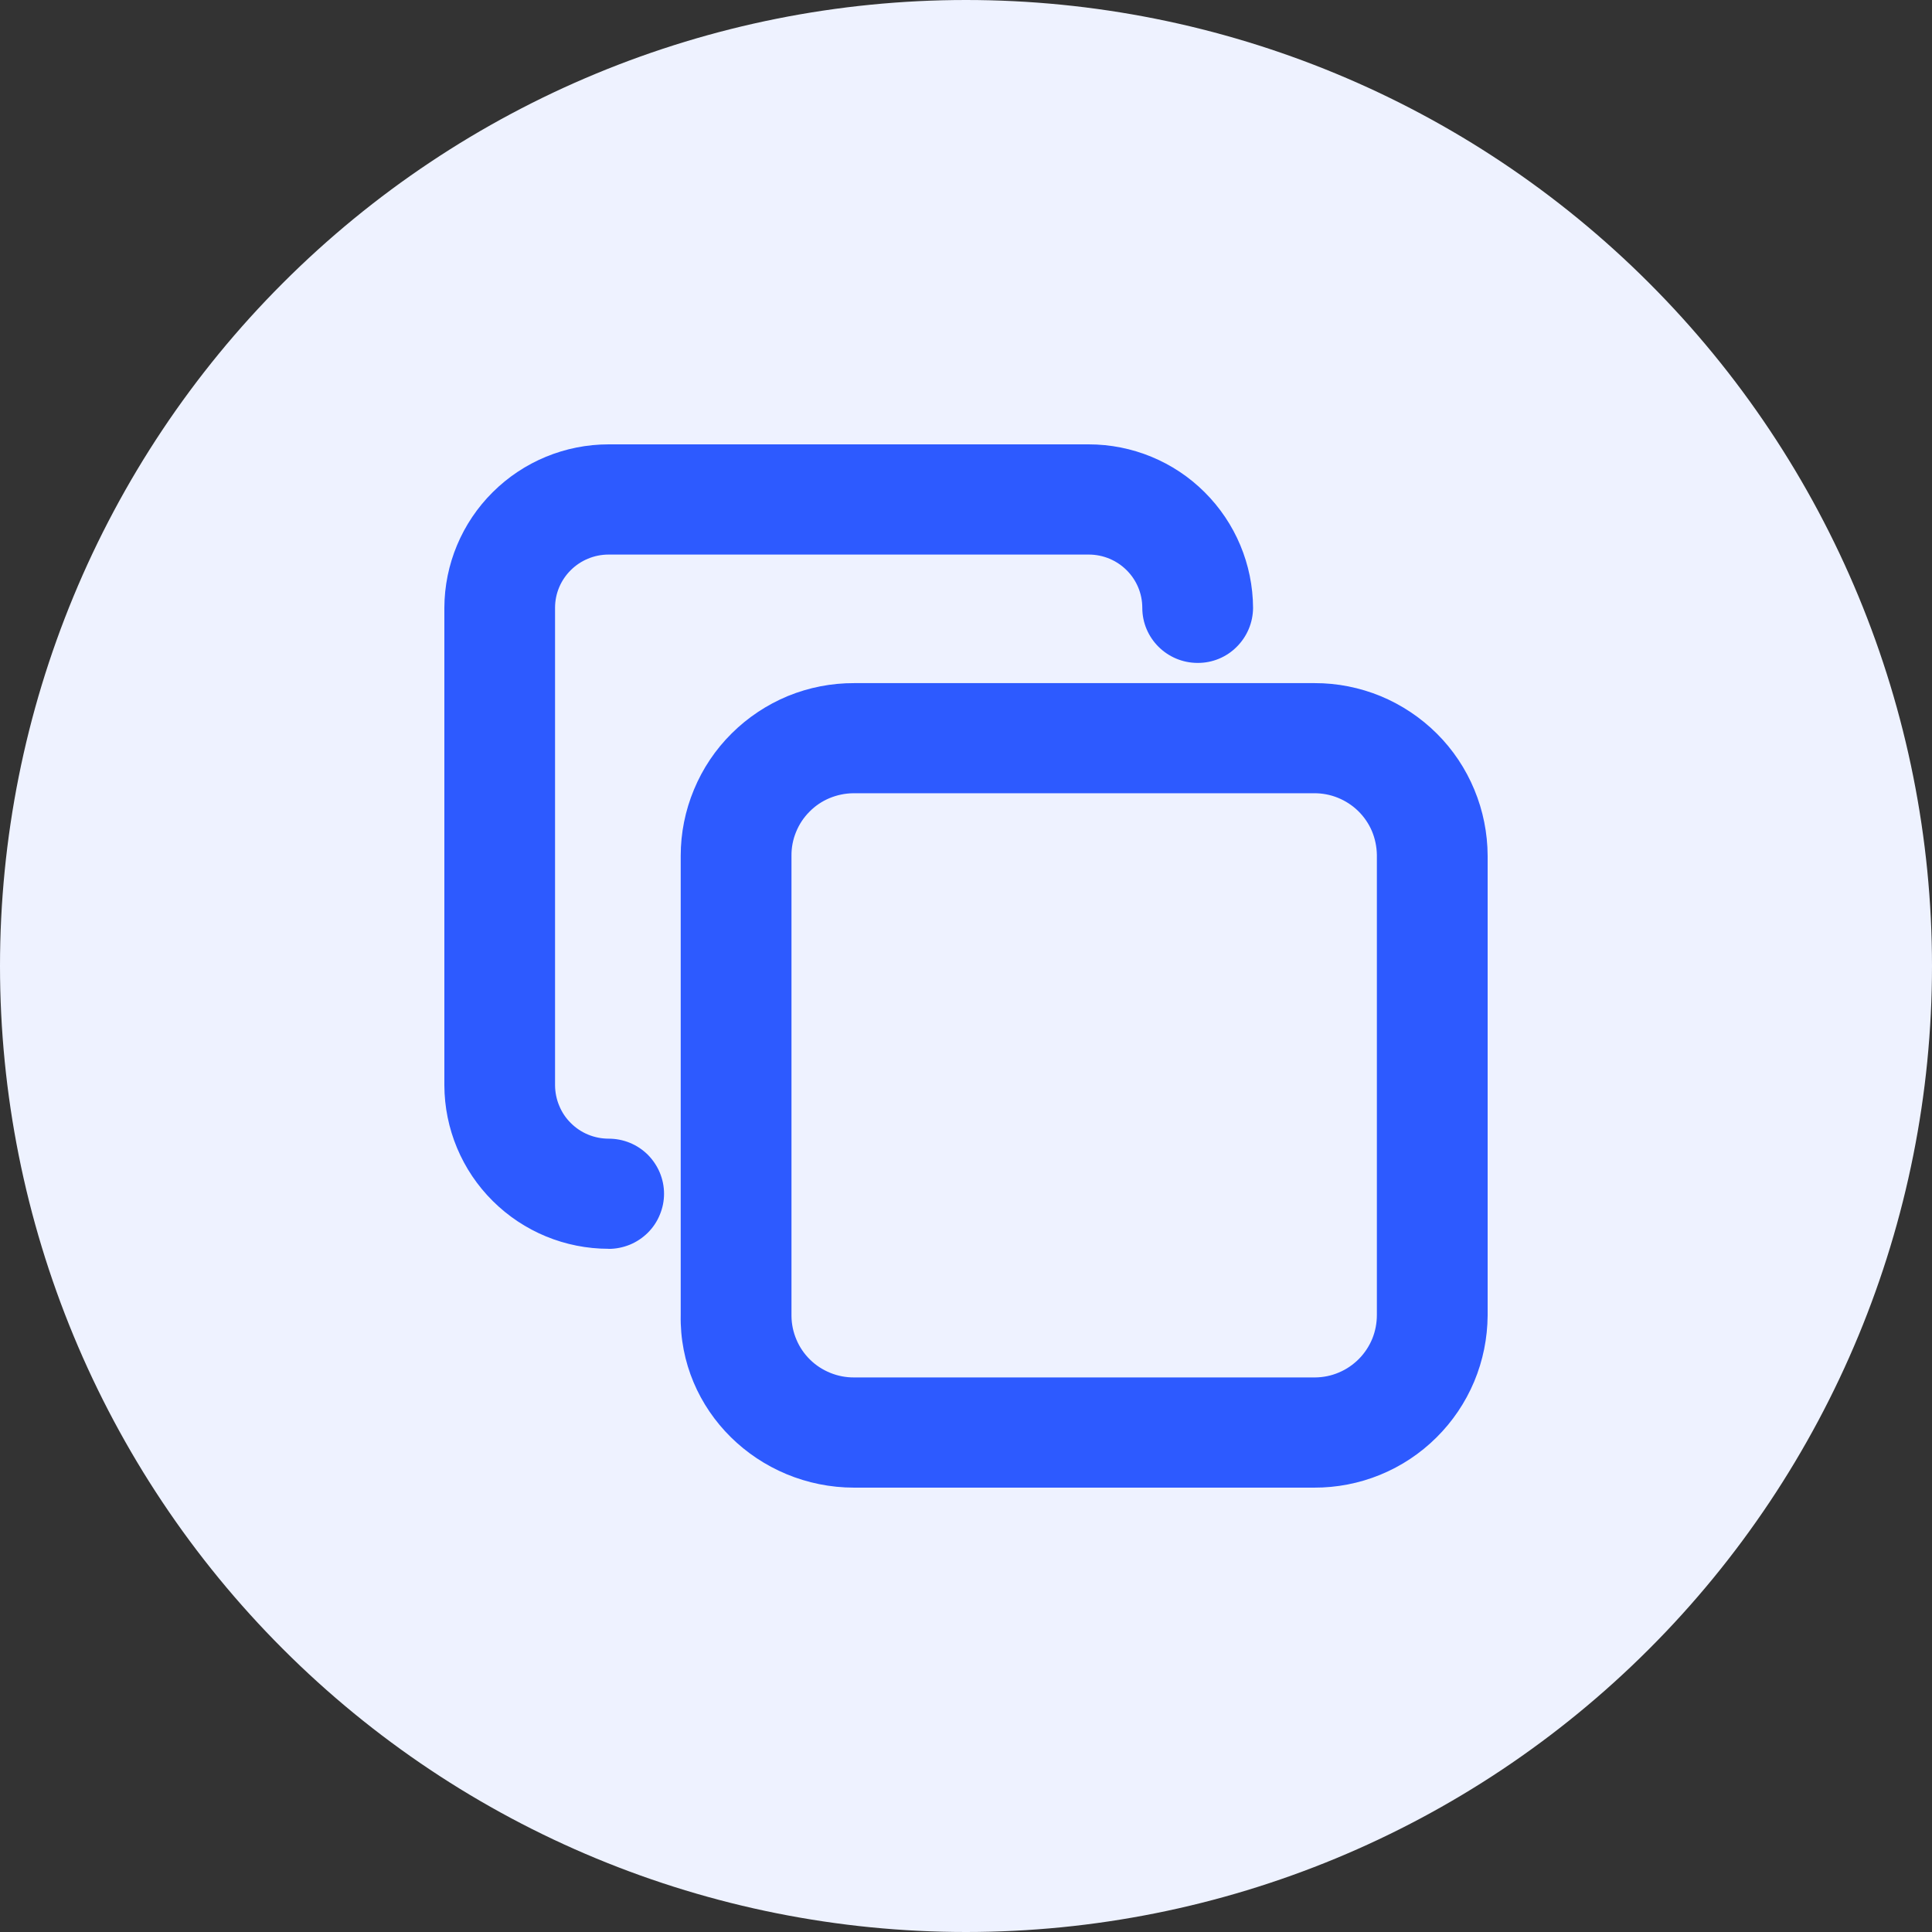 <svg width="24" height="24" viewBox="0 0 24 24" fill="none" xmlns="http://www.w3.org/2000/svg">
<rect x="0" y="0" width="24" height="24" fill="#333333" stroke="none"/>
<g id="Frame" clip-path="url(#clip0_2413_7473)">
<path id="Vector" d="M0 12C0 15.183 1.264 18.235 3.515 20.485C5.765 22.736 8.817 24 12 24C15.183 24 18.235 22.736 20.485 20.485C22.736 18.235 24 15.183 24 12C24 8.817 22.736 5.765 20.485 3.515C18.235 1.264 15.183 0 12 0C8.817 0 5.765 1.264 3.515 3.515C1.264 5.765 0 8.817 0 12Z" fill="#EEF2FF"/>
<g id="Frame_2" clip-path="url(#clip1_2413_7473)">
<path id="Vector_2" d="M7.561 15.514C7.651 15.514 7.74 15.496 7.824 15.462C7.907 15.428 7.983 15.377 8.047 15.314C8.111 15.25 8.162 15.175 8.196 15.091C8.231 15.008 8.249 14.919 8.249 14.829C8.249 14.739 8.231 14.65 8.196 14.566C8.161 14.483 8.11 14.408 8.047 14.344C7.983 14.281 7.907 14.23 7.823 14.196C7.74 14.162 7.651 14.145 7.561 14.145C7.474 14.145 7.387 14.128 7.307 14.095C7.226 14.062 7.153 14.013 7.091 13.951C7.029 13.89 6.98 13.817 6.947 13.736C6.913 13.656 6.896 13.57 6.895 13.482V7.55C6.895 7.185 7.194 6.889 7.561 6.889H13.524C13.892 6.889 14.19 7.185 14.19 7.551C14.19 7.928 14.498 8.235 14.878 8.235C15.06 8.236 15.235 8.164 15.363 8.035C15.492 7.907 15.565 7.733 15.566 7.551C15.563 7.011 15.347 6.495 14.964 6.114C14.582 5.733 14.064 5.52 13.524 5.52H7.561C7.021 5.52 6.504 5.733 6.121 6.114C5.738 6.494 5.522 7.011 5.52 7.55V13.482C5.522 14.022 5.738 14.539 6.121 14.919C6.504 15.3 7.021 15.513 7.561 15.513V15.514ZM10.612 18.48H16.323C16.605 18.481 16.885 18.427 17.146 18.32C17.407 18.213 17.644 18.056 17.844 17.857C18.045 17.658 18.204 17.422 18.313 17.162C18.422 16.902 18.478 16.623 18.48 16.341V10.631C18.479 10.349 18.423 10.07 18.315 9.81C18.207 9.549 18.049 9.312 17.849 9.113C17.649 8.914 17.412 8.756 17.152 8.648C16.891 8.541 16.612 8.485 16.33 8.486H10.612C10.329 8.485 10.05 8.539 9.788 8.646C9.527 8.754 9.289 8.912 9.089 9.111C8.888 9.31 8.729 9.547 8.621 9.808C8.512 10.069 8.456 10.349 8.456 10.631V16.334C8.433 17.522 9.419 18.48 10.612 18.48ZM16.323 9.854C16.424 9.853 16.525 9.872 16.619 9.91C16.713 9.948 16.799 10.004 16.871 10.074C16.944 10.145 17.002 10.23 17.042 10.323C17.081 10.416 17.102 10.516 17.104 10.618V16.334C17.104 16.436 17.085 16.536 17.047 16.63C17.008 16.724 16.952 16.809 16.881 16.881C16.809 16.953 16.725 17.011 16.631 17.05C16.538 17.09 16.438 17.11 16.336 17.111H10.612C10.511 17.112 10.41 17.093 10.316 17.055C10.222 17.017 10.136 16.962 10.064 16.891C9.991 16.82 9.933 16.735 9.894 16.642C9.854 16.549 9.833 16.449 9.832 16.347V10.631C9.831 10.529 9.85 10.429 9.889 10.335C9.927 10.241 9.983 10.156 10.055 10.084C10.126 10.011 10.211 9.954 10.304 9.915C10.398 9.876 10.498 9.855 10.599 9.854H16.323Z" fill="#2D5AFF"/>
</g>
</g>
<defs>
<clipPath id="clip0_2413_7473">
<rect width="24" height="24" fill="white"/>
</clipPath>
<clipPath id="clip1_2413_7473">
<rect width="14" height="14" fill="white" transform="translate(5 5)"/>
</clipPath>
</defs>
</svg>
